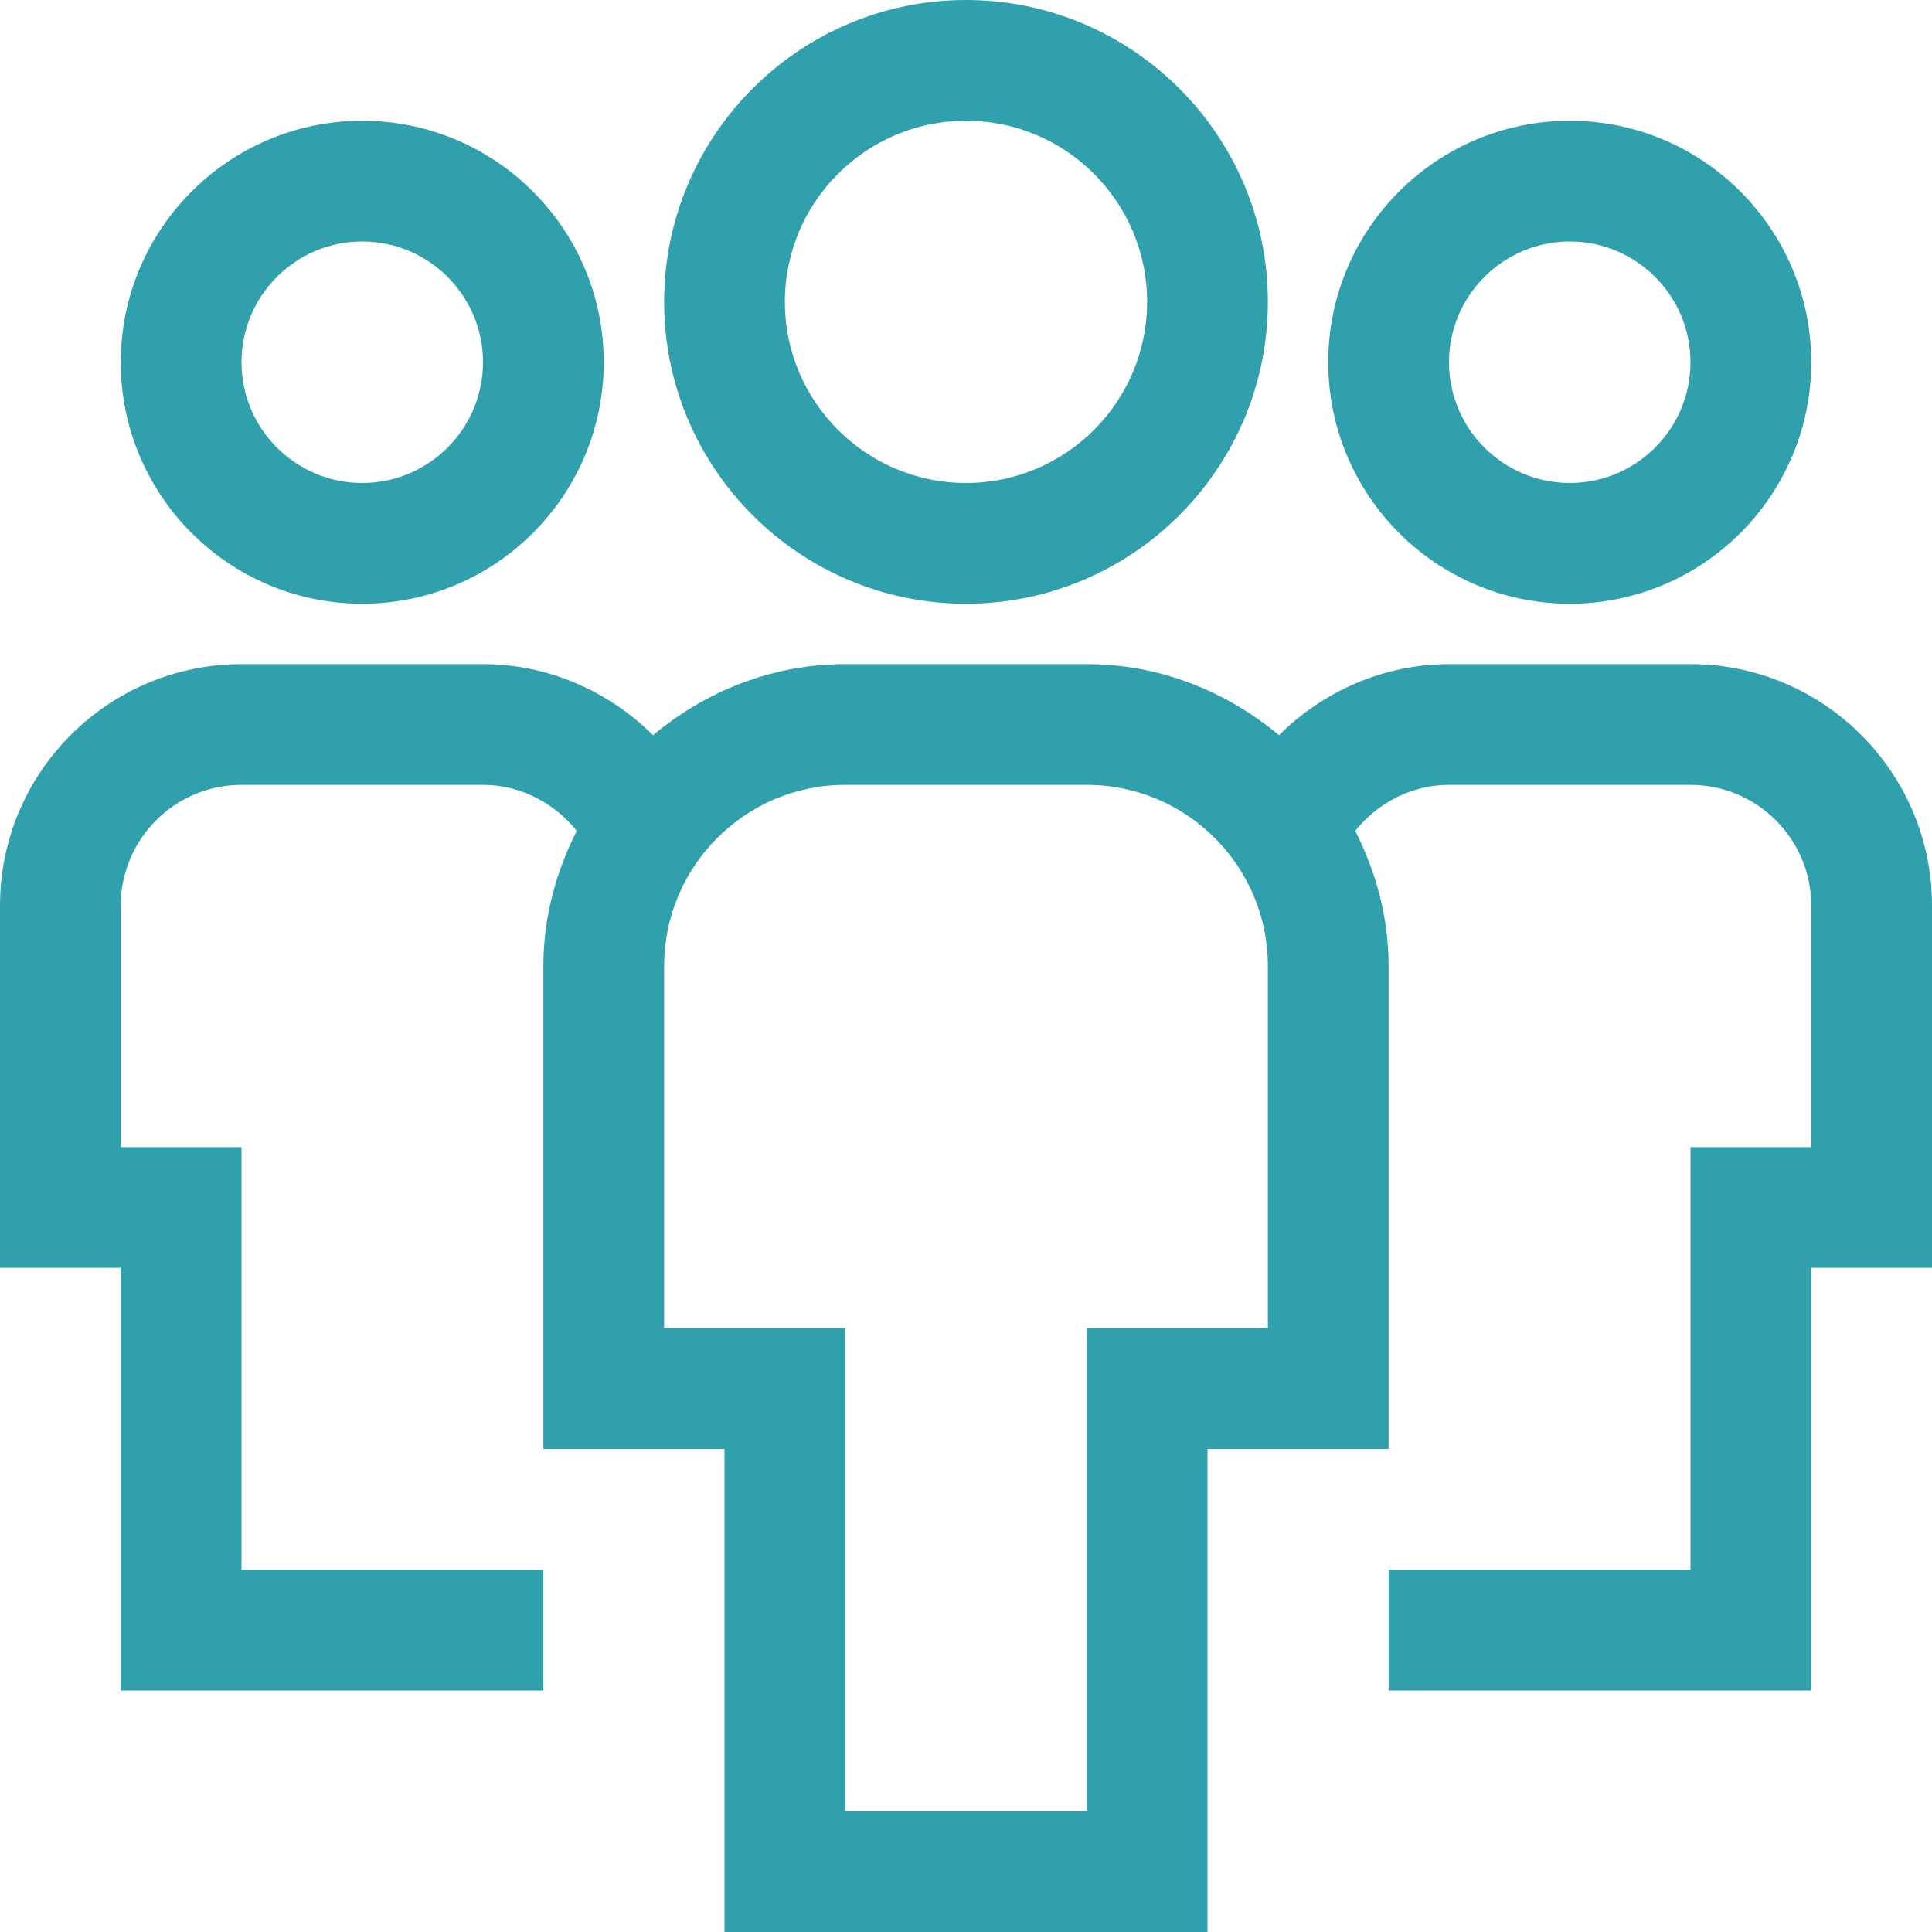 <svg xmlns="http://www.w3.org/2000/svg" xmlns:xlink="http://www.w3.org/1999/xlink" preserveAspectRatio="xMidYMid" width="32" height="32" viewBox="0 0 32 32">
  <defs>
    <style>
      .cls-1 {
        fill: #31a0ad;
        fill-rule: evenodd;
      }
    </style>
  </defs>
  <path d="M30.000,21.000 L30.000,28.000 L23.000,28.000 L23.000,26.000 L28.000,26.000 L28.000,19.000 L30.000,19.000 L30.000,14.999 C30.000,13.897 29.102,13.000 28.000,13.000 L24.000,13.000 C23.388,13.000 22.823,13.293 22.447,13.762 C22.789,14.438 23.000,15.191 23.000,16.000 L23.000,24.000 L20.000,24.000 L20.000,32.000 L12.000,32.000 L12.000,24.000 L9.000,24.000 L9.000,16.000 C9.000,15.191 9.211,14.438 9.553,13.762 C9.177,13.294 8.612,13.000 8.000,13.000 L4.000,13.000 C2.897,13.000 2.000,13.897 2.000,14.999 L2.000,19.000 L4.000,19.000 L4.000,26.000 L9.000,26.000 L9.000,28.000 L2.000,28.000 L2.000,21.000 L0.000,21.000 L0.000,14.999 C0.000,12.794 1.794,11.000 4.000,11.000 L8.000,11.000 C9.070,11.000 10.077,11.443 10.816,12.177 C11.684,11.453 12.785,11.000 14.000,11.000 L18.000,11.000 C19.215,11.000 20.316,11.453 21.184,12.177 C21.923,11.443 22.929,11.000 24.000,11.000 L28.000,11.000 C30.206,11.000 32.000,12.794 32.000,14.999 L32.000,21.000 L30.000,21.000 ZM21.000,16.000 C21.000,14.346 19.655,13.000 18.000,13.000 L14.000,13.000 C12.346,13.000 11.000,14.346 11.000,16.000 L11.000,22.000 L14.000,22.000 L14.000,30.000 L18.000,30.000 L18.000,22.000 L21.000,22.000 L21.000,16.000 ZM26.000,10.000 C23.794,10.000 22.000,8.206 22.000,6.000 C22.000,3.794 23.794,2.000 26.000,2.000 C28.206,2.000 30.000,3.794 30.000,6.000 C30.000,8.206 28.206,10.000 26.000,10.000 ZM26.000,4.000 C24.898,4.000 24.000,4.897 24.000,6.000 C24.000,7.103 24.898,8.000 26.000,8.000 C27.103,8.000 28.000,7.103 28.000,6.000 C28.000,4.897 27.103,4.000 26.000,4.000 ZM16.000,10.000 C13.243,10.000 11.000,7.757 11.000,5.000 C11.000,2.243 13.243,-0.000 16.000,-0.000 C18.757,-0.000 21.000,2.243 21.000,5.000 C21.000,7.757 18.757,10.000 16.000,10.000 ZM16.000,2.000 C14.346,2.000 13.000,3.345 13.000,5.000 C13.000,6.654 14.346,8.000 16.000,8.000 C17.655,8.000 19.000,6.654 19.000,5.000 C19.000,3.345 17.655,2.000 16.000,2.000 ZM6.000,10.000 C3.794,10.000 2.000,8.206 2.000,6.000 C2.000,3.794 3.794,2.000 6.000,2.000 C8.206,2.000 10.000,3.794 10.000,6.000 C10.000,8.206 8.206,10.000 6.000,10.000 ZM6.000,4.000 C4.897,4.000 4.000,4.897 4.000,6.000 C4.000,7.103 4.897,8.000 6.000,8.000 C7.103,8.000 8.000,7.103 8.000,6.000 C8.000,4.897 7.103,4.000 6.000,4.000 Z" class="cls-1"/>
</svg>
